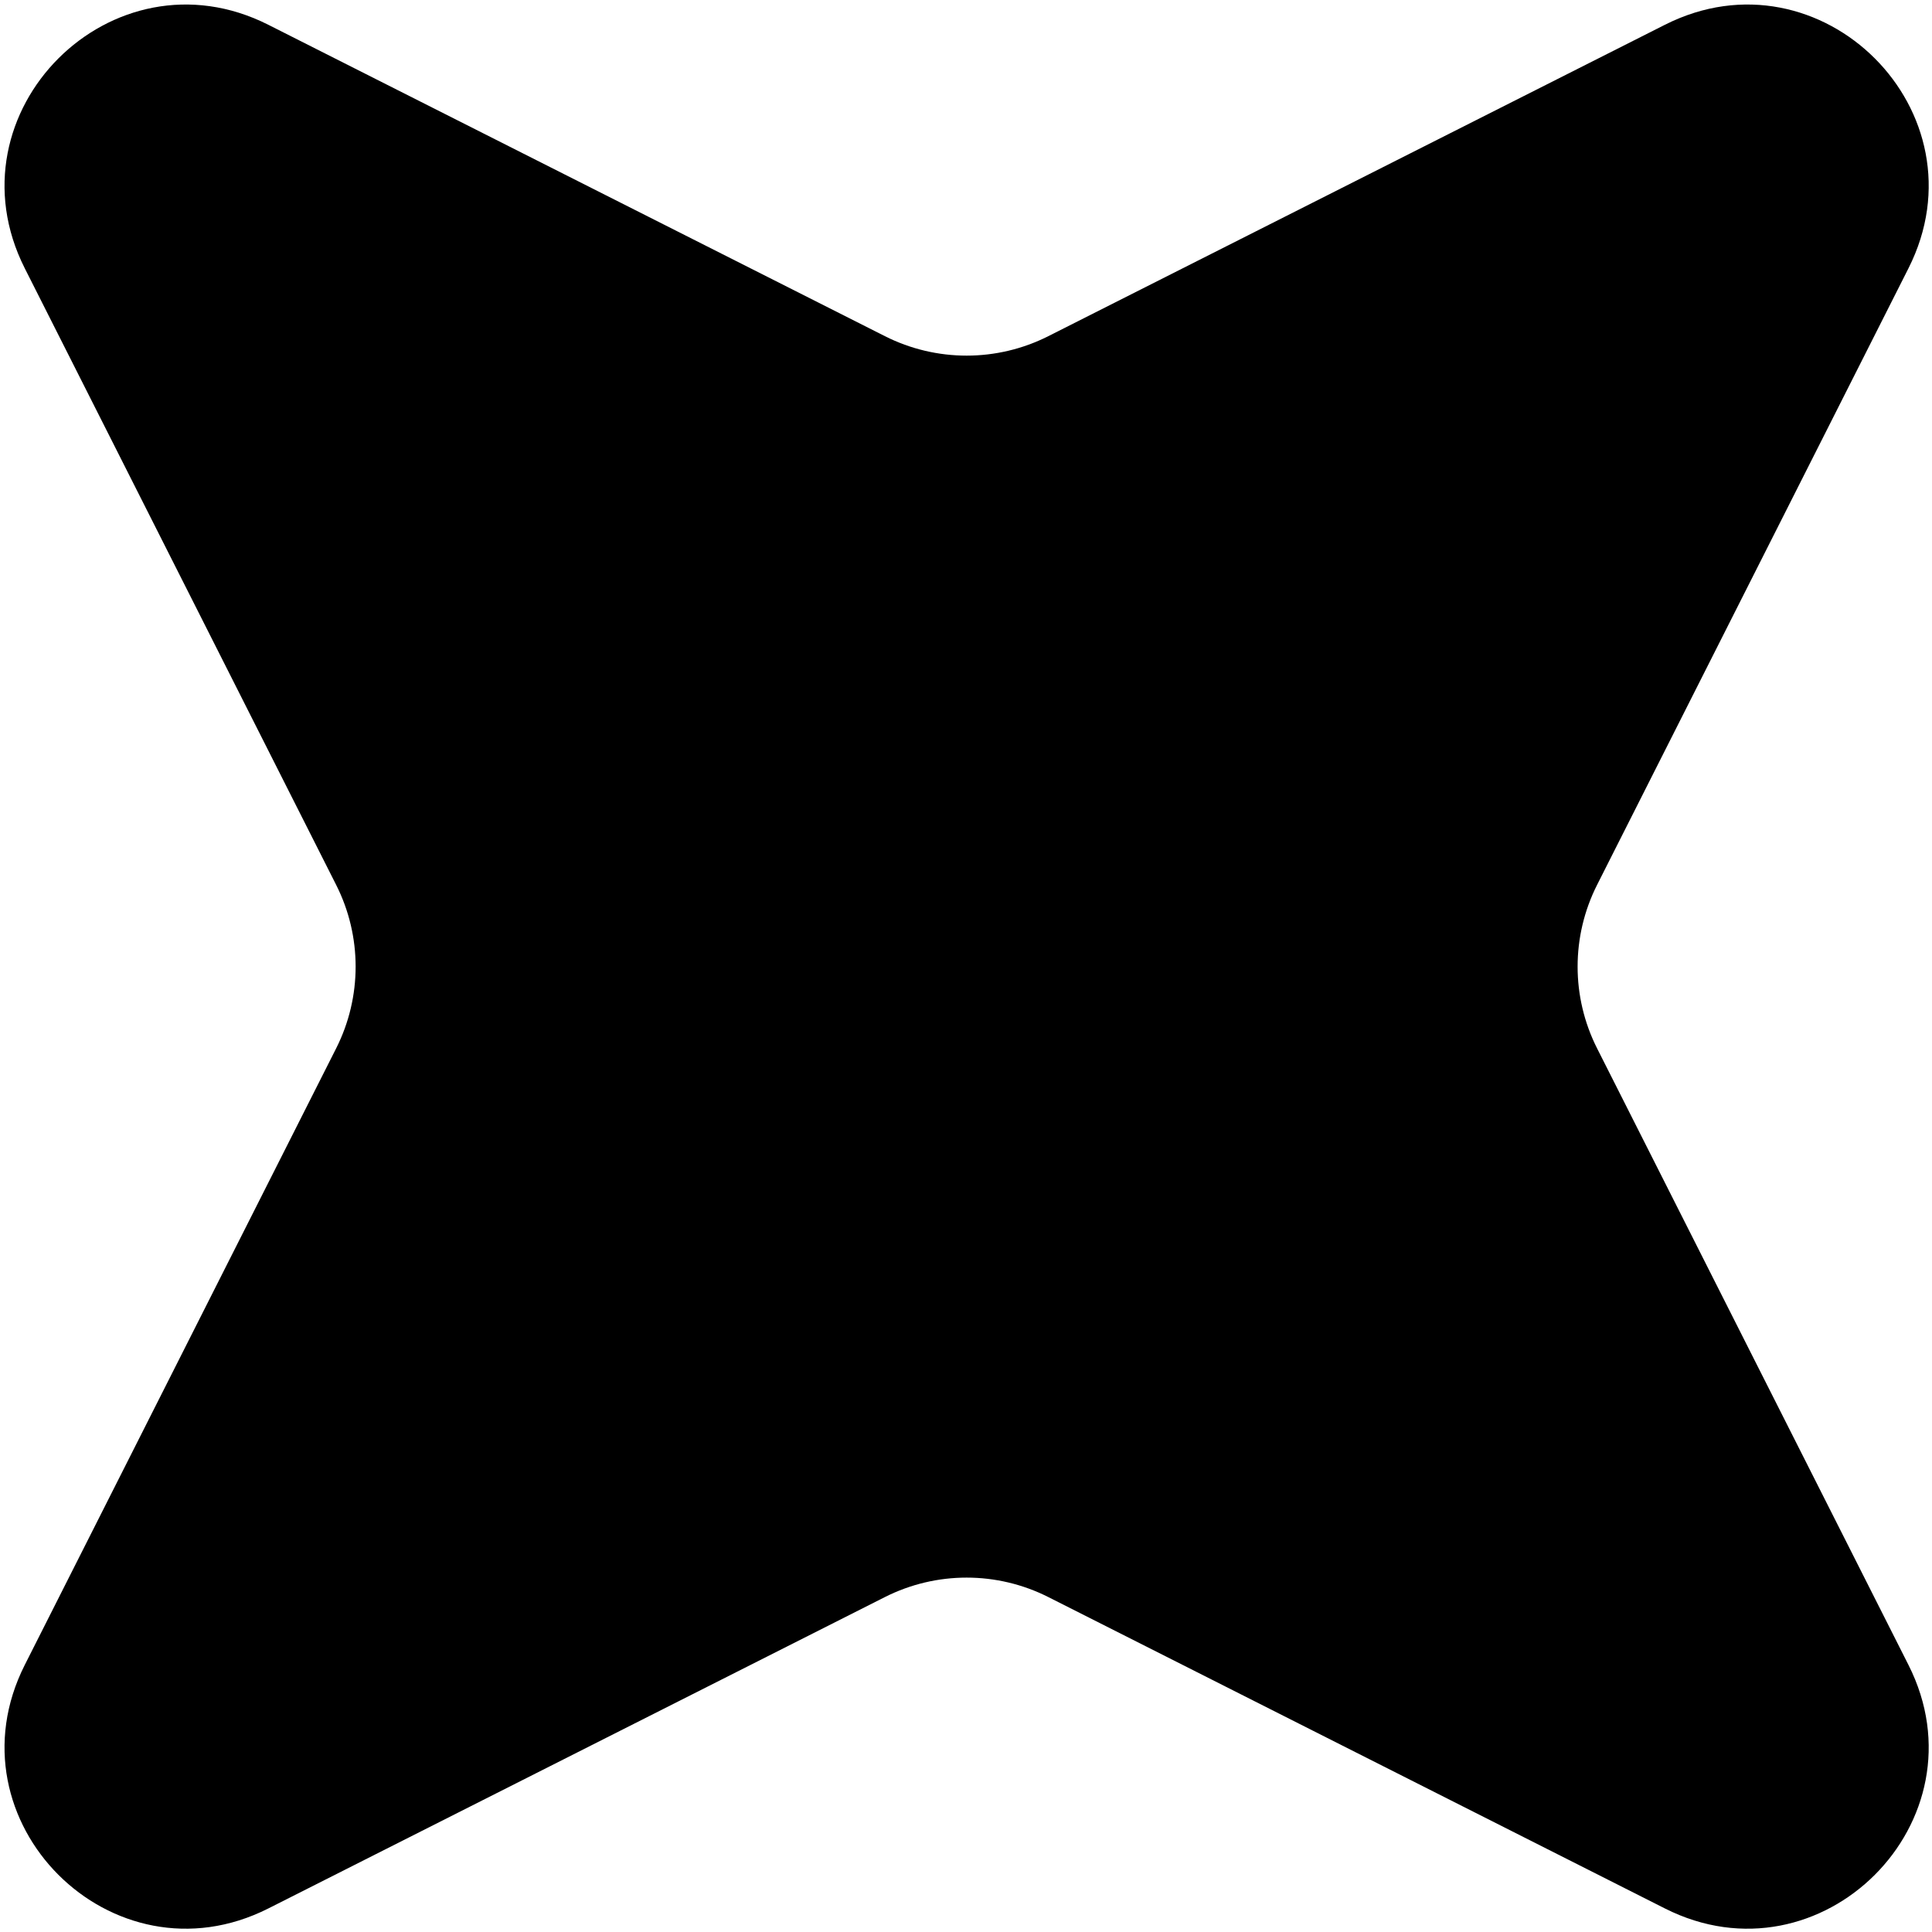 <svg width="373" height="373" viewBox="0 0 373 373" fill="none" xmlns="http://www.w3.org/2000/svg">
<path d="M4.784 51.804C-10.443 21.653 21.653 -10.443 51.804 4.784L170.841 64.901C180.763 69.912 192.475 69.912 202.397 64.901L321.435 4.784C351.586 -10.443 383.682 21.653 368.455 51.804L308.338 170.841C303.327 180.763 303.327 192.475 308.338 202.397L368.455 321.435C383.682 351.586 351.586 383.682 321.435 368.455L202.397 308.338C192.476 303.327 180.763 303.327 170.841 308.338L51.804 368.455C21.653 383.682 -10.443 351.586 4.784 321.435L64.901 202.397C69.912 192.475 69.912 180.763 64.901 170.841L4.784 51.804Z" fill="black"/>
</svg>
